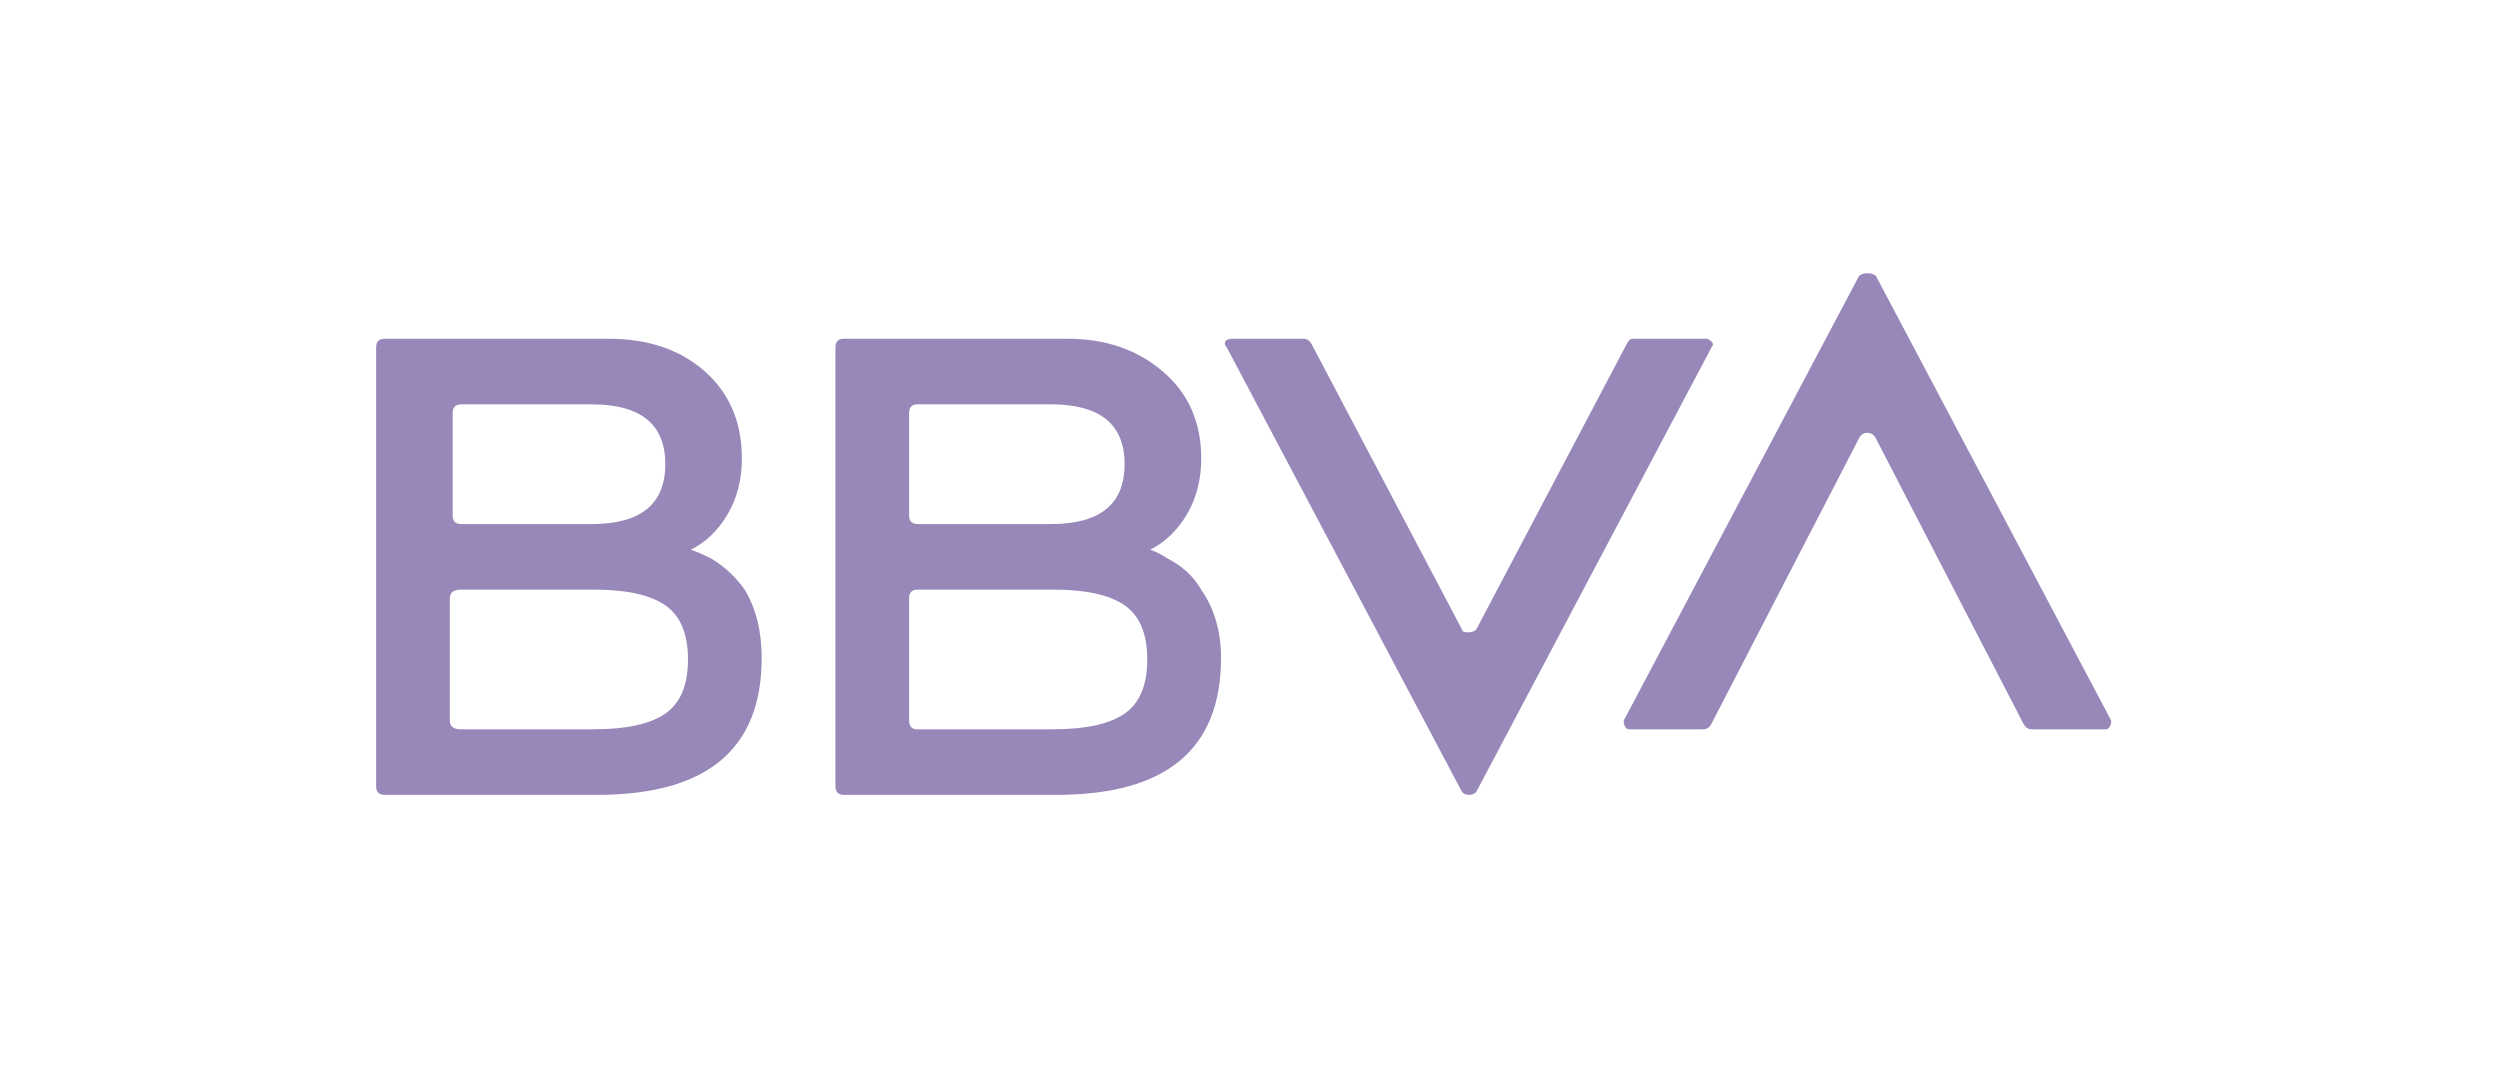 <?xml version="1.0" encoding="utf-8"?>
<svg xmlns="http://www.w3.org/2000/svg" fill="none" height="100%" overflow="visible" preserveAspectRatio="none" style="display: block;" viewBox="0 0 131 56" width="100%">
<g id="Logo">
<g clip-path="url(#clip0_0_434)" id="BBVA_2019 1">
<path d="M36.199 28.805C36.496 28.905 36.843 29.055 37.238 29.254C37.931 29.654 38.524 30.201 39.022 30.897C39.617 31.893 39.912 33.087 39.912 34.48C39.912 39.261 37.038 41.65 31.295 41.65H20.155C19.858 41.65 19.709 41.5 19.709 41.201V18.2C19.709 17.9 19.858 17.751 20.155 17.751H31.893C33.974 17.751 35.655 18.326 36.943 19.469C38.229 20.614 38.875 22.134 38.875 24.025C38.875 25.121 38.626 26.091 38.134 26.937C37.636 27.786 36.992 28.408 36.199 28.805ZM31.149 38.213C32.832 38.213 34.069 37.94 34.862 37.393C35.652 36.846 36.05 35.899 36.05 34.555C36.05 33.211 35.652 32.267 34.862 31.717C34.069 31.171 32.83 30.897 31.149 30.897H24.166C23.769 30.897 23.571 31.047 23.571 31.346V37.77C23.571 38.069 23.769 38.218 24.166 38.218H31.149V38.213ZM24.166 21.187C23.869 21.187 23.72 21.337 23.72 21.636V27.012C23.72 27.311 23.869 27.461 24.166 27.461H31C33.574 27.461 34.862 26.416 34.862 24.324C34.862 22.232 33.574 21.187 31 21.187H24.166ZM60.269 28.805C60.566 28.905 60.864 29.055 61.159 29.254C61.95 29.654 62.545 30.201 62.943 30.897C63.636 31.893 63.982 33.087 63.982 34.48C63.982 39.261 61.108 41.65 55.365 41.65H44.223C43.925 41.65 43.776 41.5 43.776 41.201V18.2C43.776 17.9 43.925 17.751 44.223 17.751H55.96C57.941 17.751 59.599 18.326 60.938 19.469C62.276 20.614 62.945 22.134 62.945 24.025C62.945 25.121 62.696 26.091 62.204 26.937C61.703 27.786 61.059 28.408 60.269 28.805ZM48.085 21.187C47.787 21.187 47.638 21.337 47.638 21.636V27.012C47.638 27.311 47.787 27.461 48.085 27.461H55.067C57.641 27.461 58.929 26.416 58.929 24.324C58.929 22.232 57.641 21.187 55.067 21.187H48.085ZM55.216 38.213C56.9 38.213 58.136 37.94 58.929 37.393C59.72 36.846 60.117 35.899 60.117 34.555C60.117 33.211 59.72 32.267 58.929 31.717C58.136 31.171 56.897 30.897 55.216 30.897H48.085C47.787 30.897 47.638 31.047 47.638 31.346V37.77C47.638 38.069 47.787 38.218 48.085 38.218H55.216V38.213ZM85.227 18.05C85.324 17.851 85.424 17.751 85.524 17.751H89.386C89.484 17.751 89.584 17.802 89.684 17.9C89.781 18.001 89.781 18.102 89.684 18.2L77.354 41.5C77.254 41.6 77.131 41.65 76.982 41.65C76.833 41.65 76.707 41.6 76.61 41.5L64.28 18.2C64.18 18.102 64.154 18.001 64.205 17.9C64.254 17.802 64.377 17.751 64.577 17.751H68.29C68.488 17.751 68.637 17.851 68.737 18.05L76.61 32.987C76.61 33.087 76.707 33.136 76.907 33.136C77.105 33.136 77.254 33.087 77.354 32.987L85.227 18.05ZM89.684 37.917C89.584 38.118 89.435 38.216 89.237 38.216H85.376C85.275 38.216 85.201 38.167 85.152 38.066C85.101 37.968 85.078 37.868 85.078 37.767L97.41 14.467C97.508 14.369 97.657 14.317 97.857 14.317C98.055 14.317 98.204 14.369 98.303 14.467L110.631 37.767C110.631 37.868 110.605 37.968 110.557 38.066C110.505 38.167 110.431 38.216 110.333 38.216H106.471C106.271 38.216 106.122 38.118 106.025 37.917L98.298 22.98C98.198 22.781 98.049 22.681 97.852 22.681C97.652 22.681 97.503 22.781 97.405 22.98L89.684 37.917Z" fill="#9888B9" id="Vector"/>
</g>
</g>
<defs>
<clipPath id="clip0_0_434">
<rect fill="white" height="27.332" transform="translate(19.709 14.317)" width="90.922"/>
</clipPath>
</defs>
</svg>